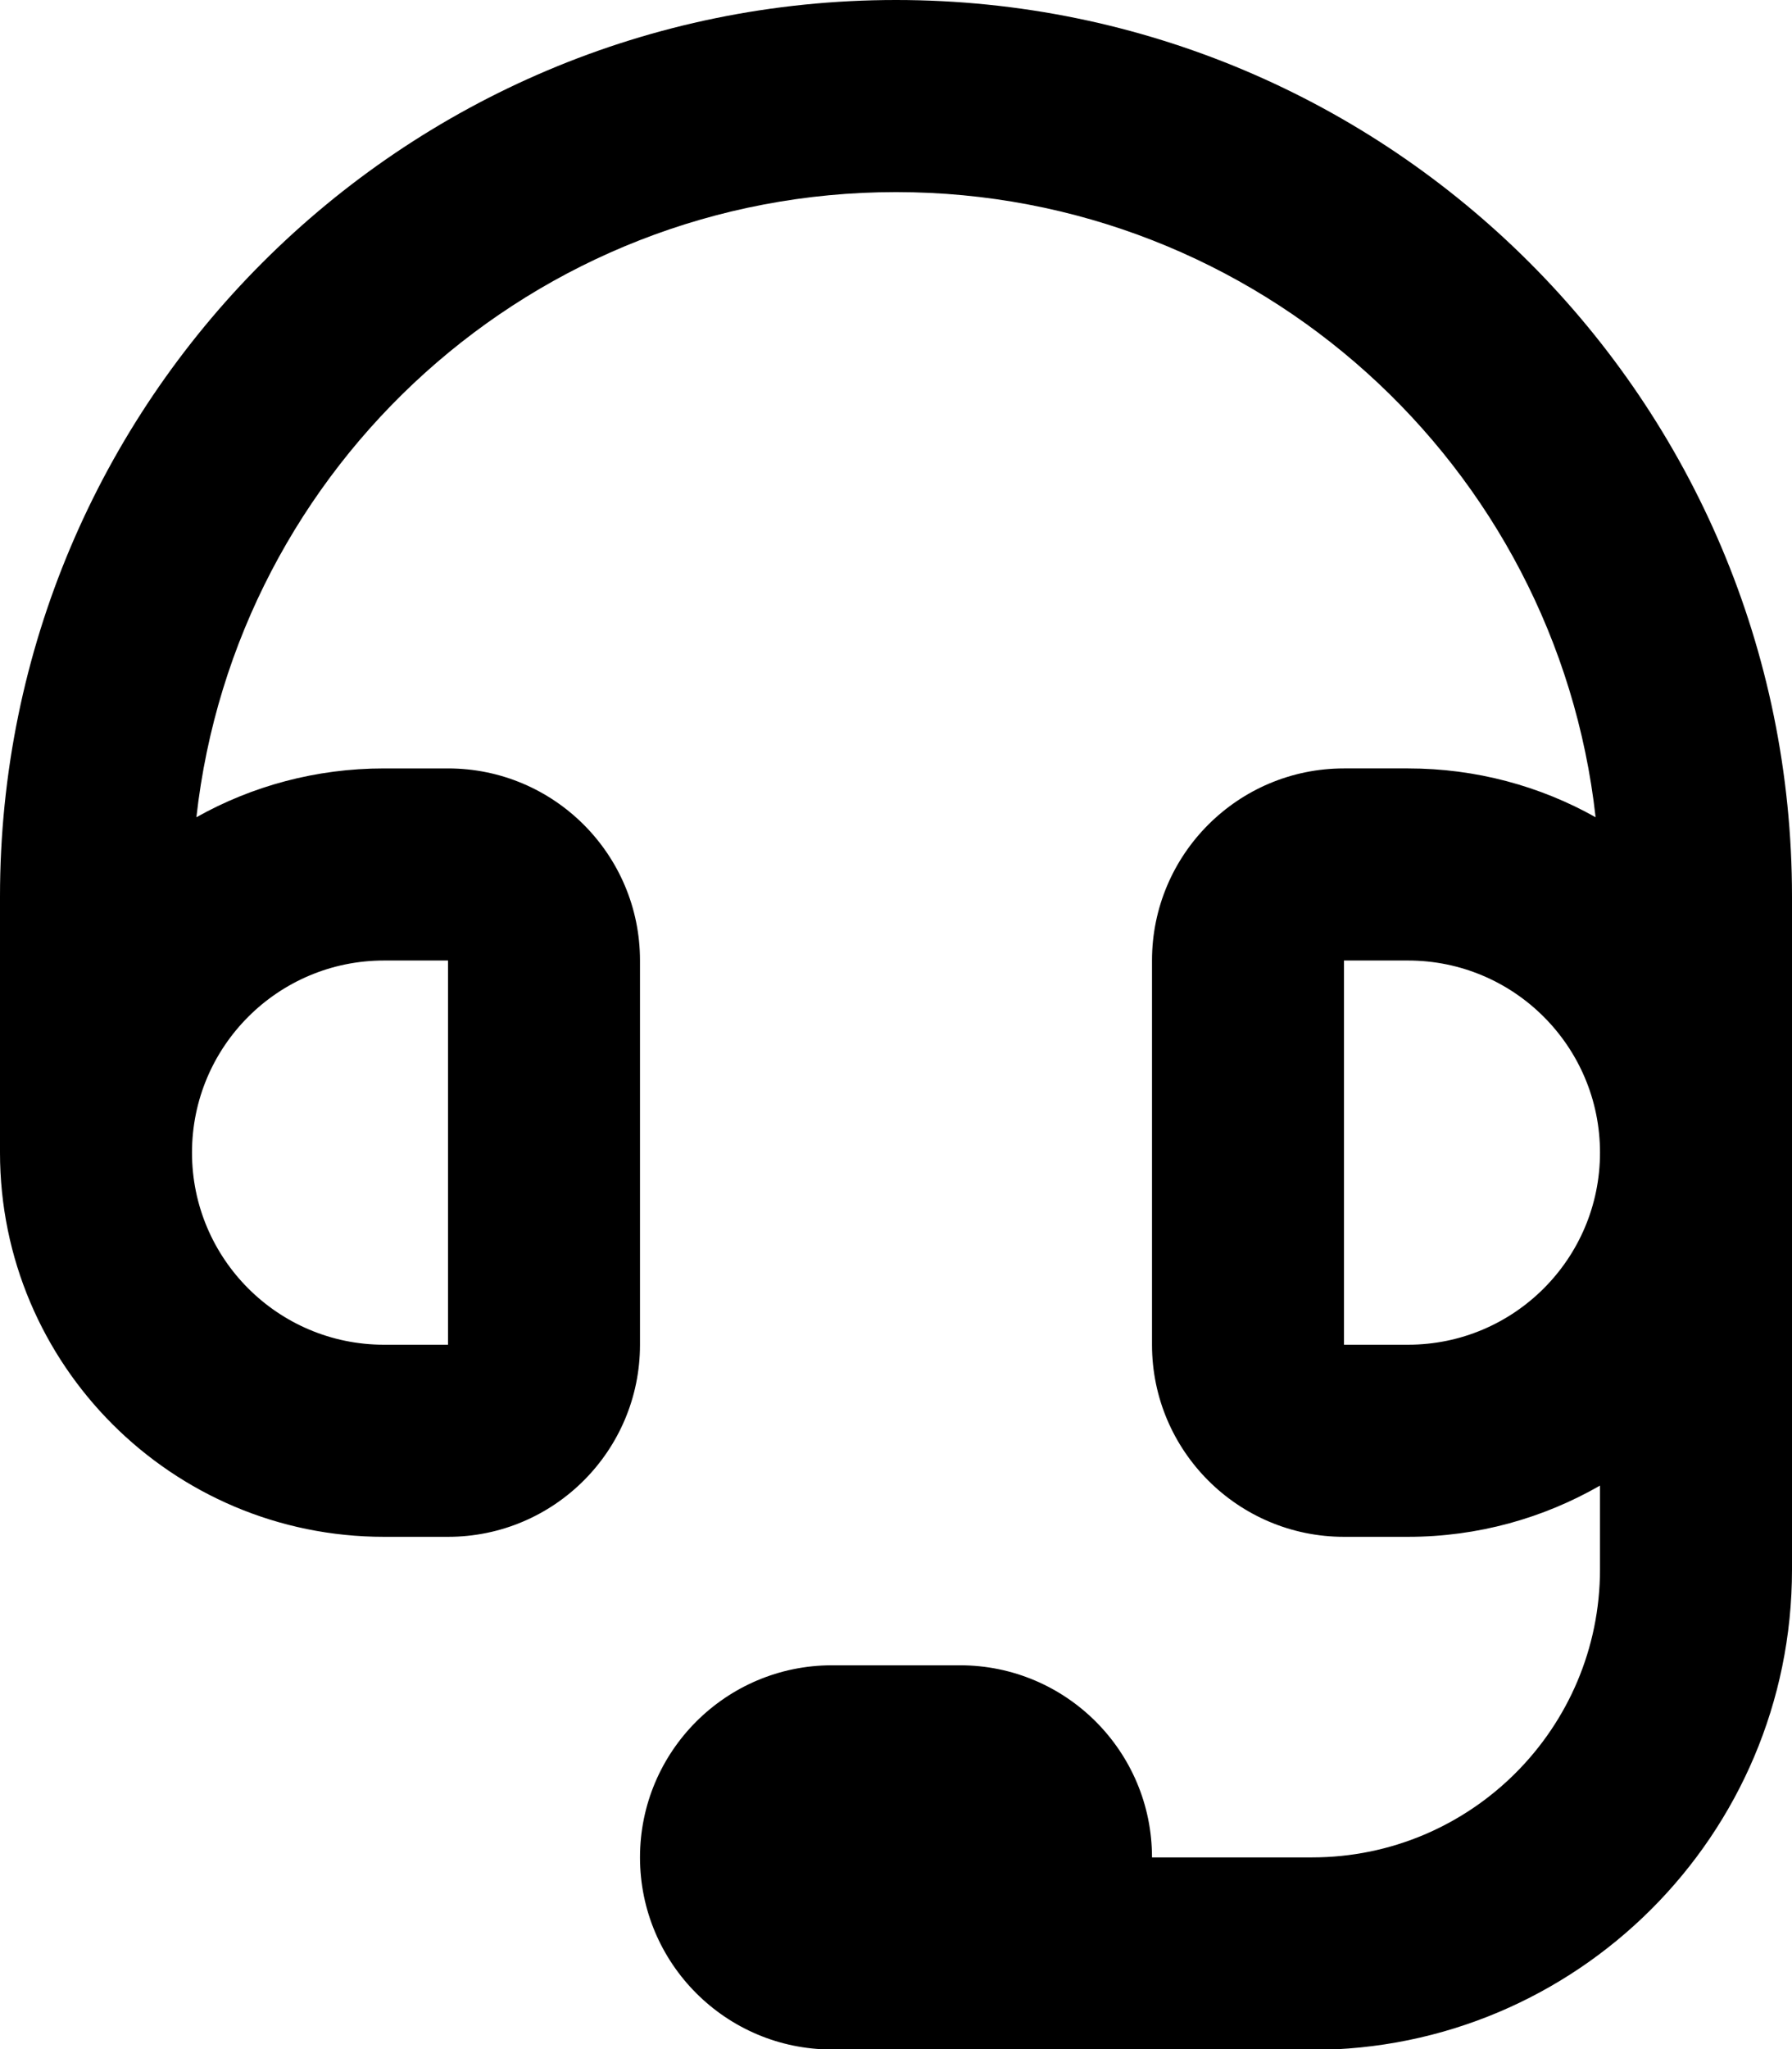 <svg xmlns="http://www.w3.org/2000/svg" viewBox="0 0 448 512"><path fill="currentColor" d="M49.1 204.2C58.9 116.3 133.5 48 224 48s165.1 68.3 174.9 156.2C385 196.4 369 192 352 192l-16 0c-26.5 0-48 21.5-48 48l0 96c0 26.5 21.5 48 48 48l16 0c17.5 0 33.9-4.7 48-12.8l0 20.9c0 39.8-32.3 72-72 72l-40 0 0 0c0-26.5-21.5-48-48-48l-32 0c-26.5 0-48 21.5-48 48s21.5 48 48 48c44 0 36 0 119.9 .1 66.3 0 120.1-53.7 120.1-120L448 224C448 100.3 347.7 0 224 0S0 100.3 0 224l0 64c0 53 43 96 96 96l16 0c26.5 0 48-21.5 48-48l0-96c0-26.5-21.5-48-48-48l-16 0c-17 0-33 4.4-46.9 12.2zM352 240c26.5 0 48 21.5 48 48s-21.5 48-48 48l-16 0 0-96 16 0zM48 288c0-26.5 21.5-48 48-48l16 0 0 96-16 0c-26.5 0-48-21.5-48-48z"></path></svg>